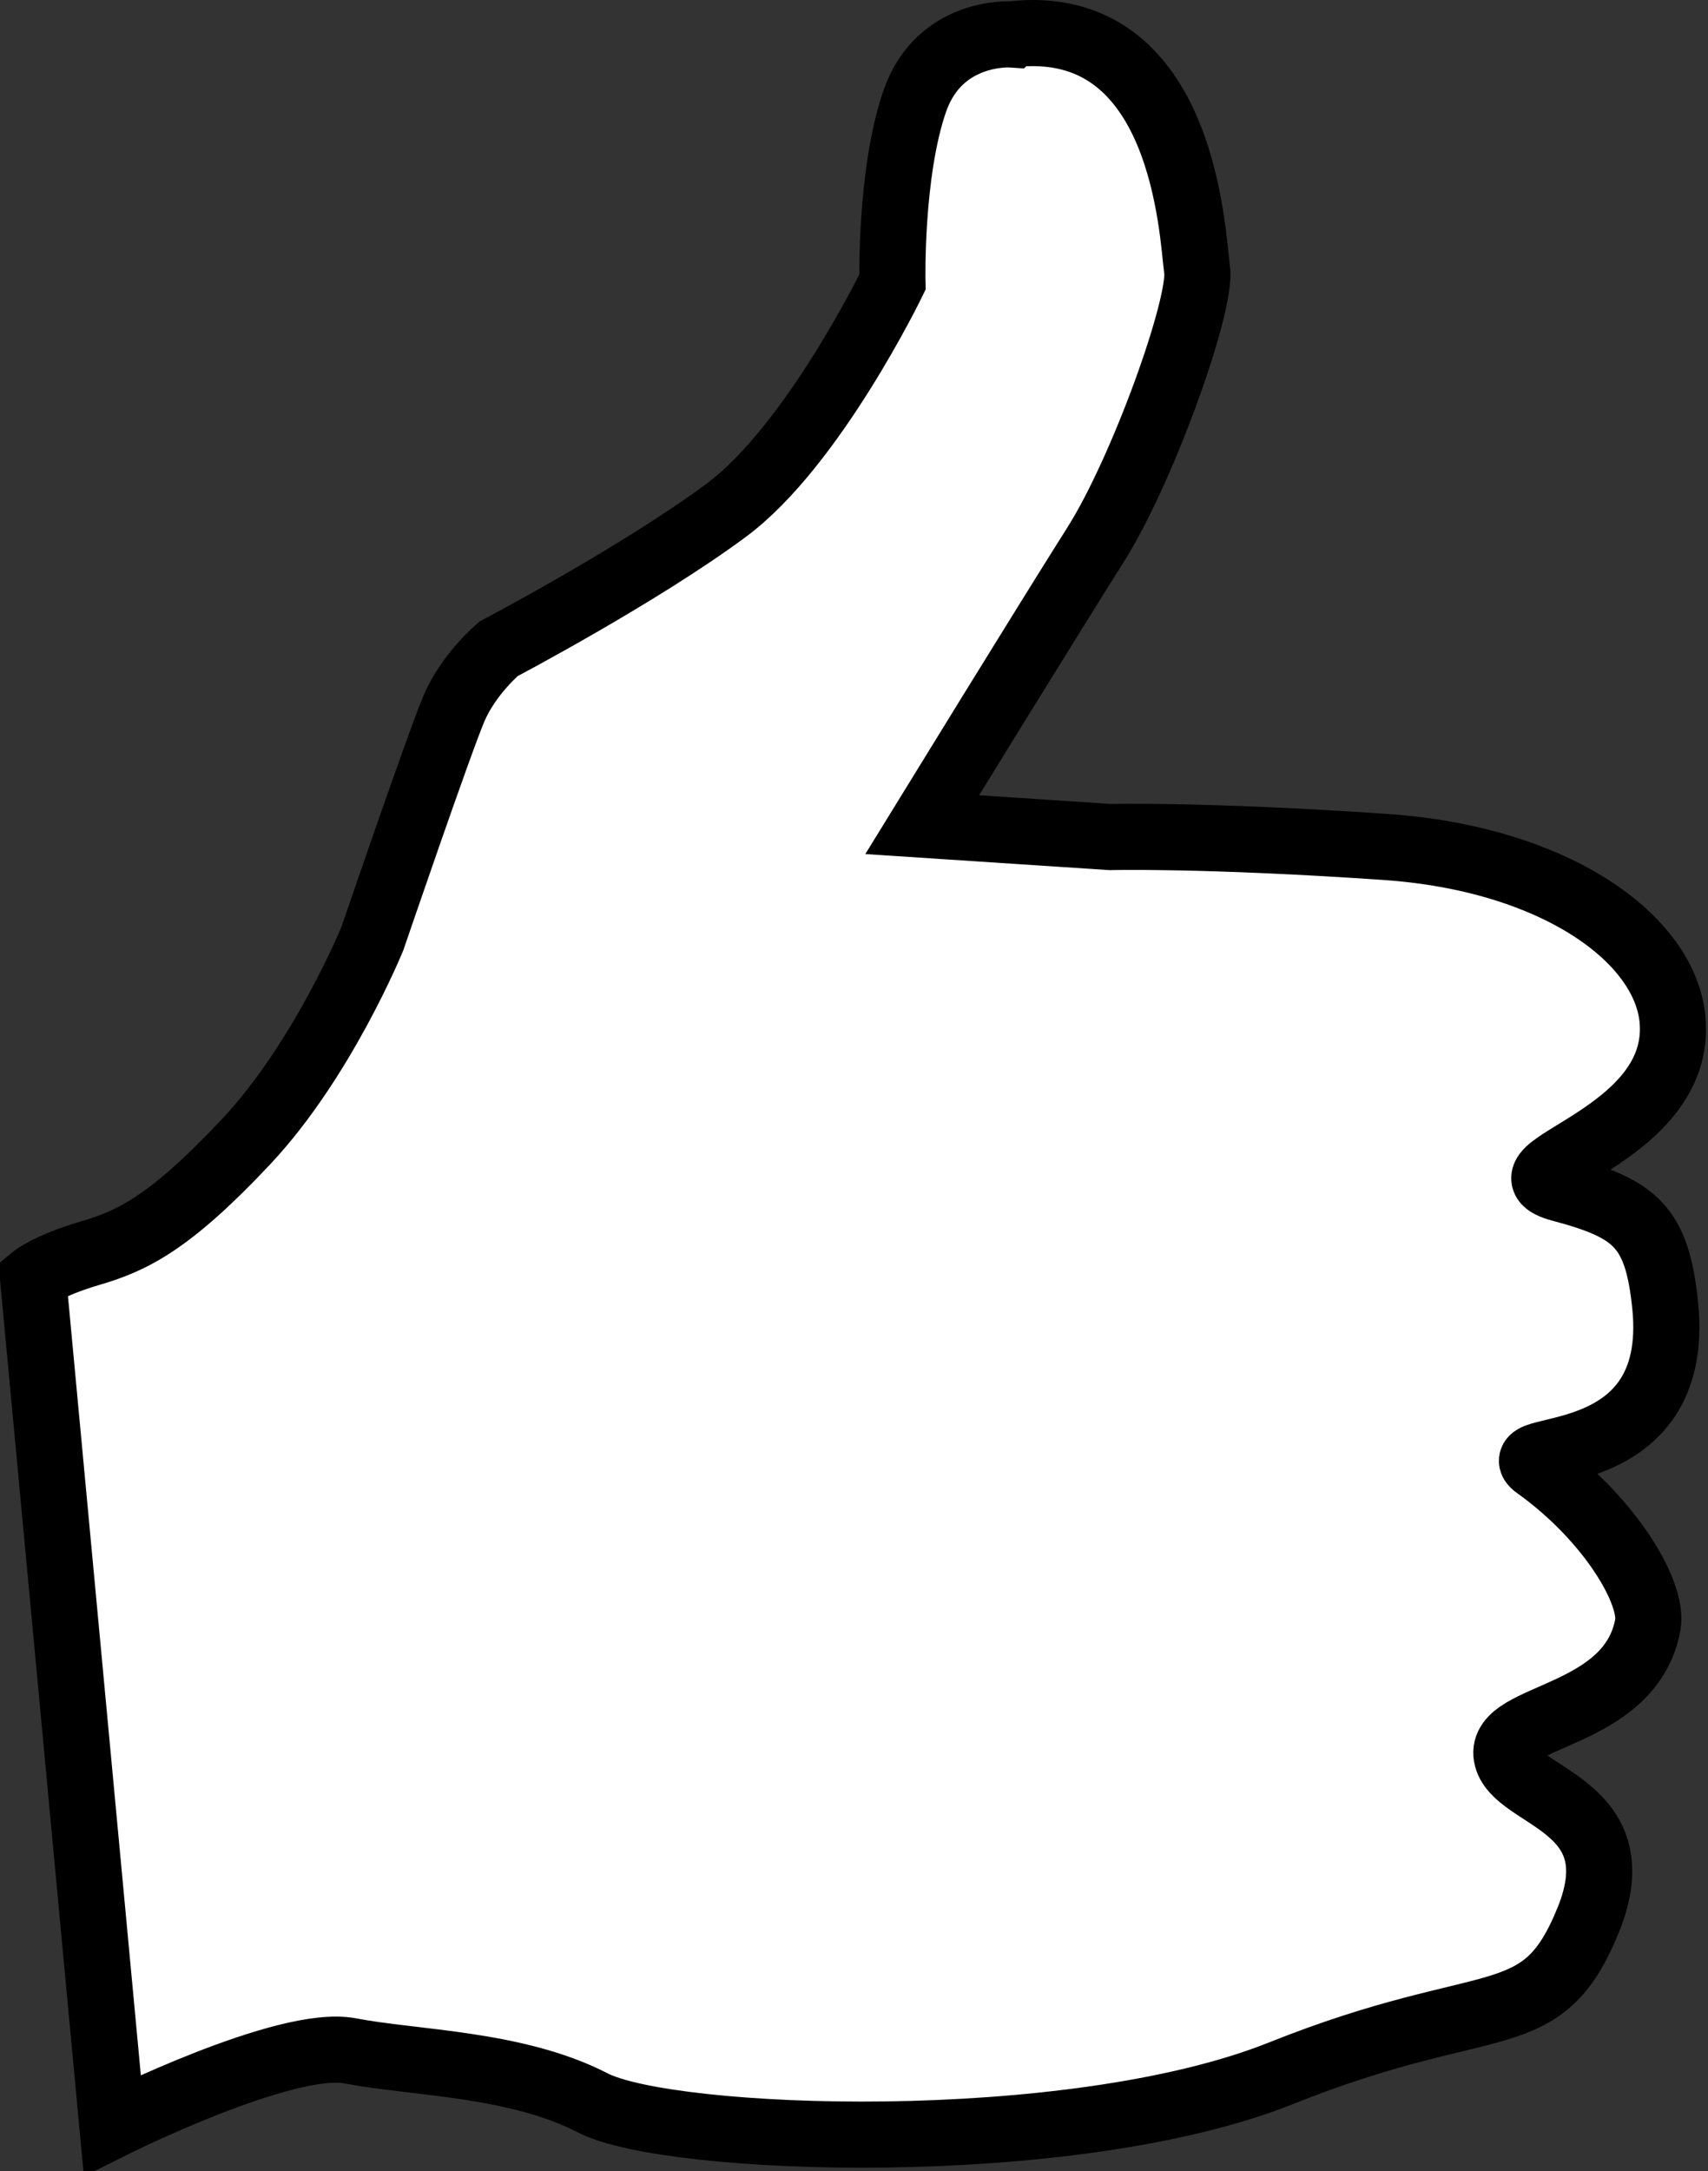 <svg width="155" height="197" xmlns="http://www.w3.org/2000/svg" xmlns:xlink="http://www.w3.org/1999/xlink">
 <rect width="100%" height="100%" fill="#333333" stroke="none"/>
 <defs>
  <radialGradient fx="0" fy="0" cx="0" cy="0" r="0.99" gradientUnits="userSpaceOnUse" gradientTransform="matrix(93.602, 0, 0, 93.602, 497.305, 74.175)" spreadMethod="pad" id="imagebot_48">
   <stop stop-color="rgb(255, 255, 255)" offset="0" id="imagebot_52"/>
   <stop stop-color="rgb(244, 229, 24)" offset="0.3" id="imagebot_51"/>
   <stop stop-color="rgb(249, 197, 17)" offset="0.59" id="imagebot_50"/>
   <stop stop-color="rgb(247, 146, 71)" offset="1" id="imagebot_49"/>
  </radialGradient>
  <radialGradient r="0.99" fy="0" fx="0" cy="0" cx="0" spreadMethod="pad" gradientTransform="matrix(93.602, 0, 0, 93.602, 497.305, 74.175)" gradientUnits="userSpaceOnUse" id="imagebot_43" xlink:href="#imagebot_48"/>
 </defs>
 <g>
  <title>Layer 1</title>
  <path id="imagebot_2" fill="#FFFFFF" d="M 91.775 3.123 S 85.257 2.675 83.009 9.192 S 80.989 25.599 80.989 25.599 S 73.798 40.433 65.931 46.277 S 45.254 58.862 45.254 58.862 S 42.558 61.11 41.208 64.257 C 39.859 67.403 33.792 85.159 33.792 85.159 S 29.296 96.173 22.329 103.589 C 15.361 111.006 11.99 112.58 8.169 113.703 C 4.349 114.826 3 115.951 3 115.951 L 10.192 192.817 S 25.924 184.951 31.768 186.074 S 46.827 187.197 53.794 190.794 C 60.761 194.391 97.171 195.737 116.275 188.097 S 139.875 184.726 144.145 174.162 S 137.4 163.148 136.727 159.328 S 147.965 155.957 149.539 147.416 C 150.068 144.543 146.101 137.799 139.426 133.032 C 136.279 130.784 152.686 133.706 151.113 118.423 C 150.379 111.279 148.415 109.658 141.673 107.86 C 134.932 106.062 152.687 103.365 151.787 92.576 C 151.176 85.24 141.239 77.908 125.716 76.844 C 109.31 75.721 100.769 75.946 100.769 75.946 L 83.688 74.822 S 95.151 56.168 99.42 49.425 C 103.69 42.683 109.083 27.624 108.634 24.478 C 108.194 21.32 107.514 1.316 91.784 3.114 L 91.775 3.123 z" stroke-miterlimit="10" stroke-width="6" stroke="#000000"/>
  <g transform="rotate(1.281 473.833 -29.987) matrix(1 0 0 1 448 -56)" id="imagebot_14">

   <g transform="matrix(0.287 0 0 0.287 0 0)" id="imagebot_4">
    <g id="imagebot_5" transform="translate(-474.286, -424.286)">
     <path fill="rgb(0, 0, 0)" fill-opacity="0.392" stroke-width="2.5" stroke-linecap="round" stroke-linejoin="round" stroke-miterlimit="4" id="imagebot_12" transform="matrix(1.077, 0, 0, 0.83, 232.841, 84.177)" d="M367.857,604.505A61.429,13.571 0 1 1 245,604.505A61.429,13.571 0 1 1 367.857,604.505z"/>
     <path fill="rgb(255, 255, 255)" stroke="rgb(0, 0, 0)" stroke-width="2.5" stroke-linecap="round" stroke-linejoin="round" stroke-miterlimit="4" id="imagebot_11" d="M637.5,514.236C637.5,560.389 600.106,589.36 561.071,589.36C522.037,589.36 491.071,569.421 491.071,523.267C491.071,477.114 522.751,439.657 561.786,439.657C600.82,439.657 637.5,468.083 637.5,514.236z"/>
     <path fill="rgb(255, 255, 255)" stroke="rgb(0, 0, 0)" stroke-width="2.5" stroke-linecap="round" stroke-linejoin="round" stroke-miterlimit="4" id="imagebot_10" d="M548.822,466.046C545.773,484.621 528.674,500.241 517.088,498.555C505.502,496.868 500.442,482.302 501.88,466.046C503.319,449.79 515.001,436.597 527.957,436.597C540.913,436.597 551.864,447.513 548.822,466.046z"/>
     <path fill="rgb(255, 255, 255)" stroke="rgb(0, 0, 0)" stroke-width="2.5" stroke-linecap="round" stroke-linejoin="round" stroke-miterlimit="4" id="imagebot_9" d="M552.897,462.299C555.469,482.928 571.244,496.704 584.451,494.831C597.657,492.959 609.111,477.644 605.367,460.156C601.768,443.35 593.45,435.326 578.649,433.164C564.546,431.104 550.33,441.715 552.897,462.299z"/>
     <path fill="rgb(0, 0, 0)" stroke-width="2.5" stroke-linecap="round" stroke-linejoin="round" stroke-miterlimit="4" id="imagebot_8" d="M594.133,546.447C595.034,572.358 582.082,581.651 560.199,581.651C529.507,581.651 515.748,572.358 514.847,546.447C513.946,520.537 526.489,499.509 548.372,499.509C570.255,499.509 593.231,520.537 594.133,546.447z"/>
     <path fill="none" stroke="rgb(0, 0, 0)" stroke-width="4.121" stroke-linecap="round" stroke-linejoin="round" stroke-miterlimit="4" id="imagebot_7" transform="matrix(0.578, 0, 0, 0.636, 369.348, -15.722)" d="M358.571,757.005A5.357,4.643 0 1 1 347.857,757.005A5.357,4.643 0 1 1 358.571,757.005z"/>
     <path fill="none" stroke="rgb(0, 0, 0)" stroke-width="4.121" stroke-linecap="round" stroke-linejoin="round" stroke-miterlimit="4" id="imagebot_6" transform="matrix(0.578, 0, 0, 0.636, 326.491, -14.651)" d="M358.571,757.005A5.357,4.643 0 1 1 347.857,757.005A5.357,4.643 0 1 1 358.571,757.005z"/>
    </g>
   </g>
  </g>
  <g transform="translate(250 -3) translate(238 -54)" id="imagebot_53">

   <g transform="matrix(0.315 0 0 0.315 -35.56 -50.741)" id="imagebot_18" label="Ebene 1">
    <g transform="matrix(1.25, 0, 0, -1.25, -135.357, 1007.18)" id="imagebot_46"/>
    <g transform="matrix(1.25, 0, 0, -1.25, -135.357, 1007.18)" id="imagebot_45"/>
    <path fill="rgb(255, 242, 0)" fill-rule="nonzero" stroke="rgb(35, 31, 32)" stroke-width="0.709" stroke-miterlimit="22.926" id="imagebot_44" d="M271.155,293.341C271.155,286.982 265.997,281.824 259.638,281.824C253.279,281.824 248.121,286.982 248.121,293.341C248.121,299.7 253.279,304.858 259.638,304.858C265.997,304.858 271.155,299.7 271.155,293.341zM266.549,293.341C266.549,297.157 263.454,300.252 259.638,300.252C255.823,300.252 252.728,297.157 252.728,293.341C252.728,289.526 255.823,286.431 259.638,286.431C263.454,286.431 266.549,289.526 266.549,293.341z"/>
    <g transform="matrix(1.25, 0, 0, -1.25, -452.5, 344.326)" id="imagebot_39">
     <g id="imagebot_40">
      <g id="imagebot_41">
       <path fill="url(#imagebot_43)" fill-rule="evenodd" id="imagebot_42" d="M518.834,105.064C544.677,105.064 565.635,84.106 565.635,58.263C565.635,32.42 544.677,11.463 518.834,11.463C492.991,11.463 472.033,32.42 472.033,58.263C472.033,84.106 492.991,105.064 518.834,105.064"/>
      </g>
     </g>
    </g>
    <path fill="none" stroke="rgb(35, 31, 32)" stroke-width="5" stroke-miterlimit="22.926" id="imagebot_38" d="M196.042,212.997C228.346,212.997 254.543,239.194 254.543,271.497C254.543,303.801 228.346,329.998 196.042,329.998C163.738,329.998 137.541,303.801 137.541,271.497C137.541,239.194 163.738,212.997 196.042,212.997z"/>
    <path fill="rgb(35, 31, 32)" fill-rule="evenodd" stroke="rgb(35, 31, 32)" stroke-width="0.709" stroke-miterlimit="22.926" id="imagebot_37" d="M215.753,243.307C220.599,243.307 224.528,247.237 224.528,252.082C224.528,256.928 220.599,260.858 215.753,260.858C210.907,260.858 206.978,256.928 206.978,252.082C206.978,247.237 210.907,243.307 215.753,243.307z"/>
    <path fill="rgb(35, 31, 32)" fill-rule="evenodd" stroke="rgb(35, 31, 32)" stroke-width="0.709" stroke-miterlimit="22.926" id="imagebot_36" d="M176.048,235.132C187.84,235.132 197.402,243.217 197.402,253.186C197.402,263.156 187.84,271.24 176.048,271.24C164.257,271.24 154.695,263.156 154.695,253.186C154.695,243.217 164.257,235.132 176.048,235.132z"/>
    <path fill="none" stroke="rgb(35, 31, 32)" stroke-width="3.75" stroke-miterlimit="22.926" id="imagebot_35" d="M169.887,304.652L213.923,292.2"/>
    <path fill="none" stroke="rgb(35, 31, 32)" stroke-width="5" stroke-miterlimit="22.926" id="imagebot_34" d="M185.243,245.093L218.238,217.078"/>
    <path fill="none" stroke="rgb(35, 31, 32)" stroke-width="5" stroke-miterlimit="22.926" id="imagebot_33" d="M162.208,261.279L140.418,280.579"/>
    <path fill="rgb(35, 31, 32)" fill-rule="evenodd" stroke="rgb(35, 31, 32)" stroke-width="0.709" stroke-miterlimit="22.926" id="imagebot_32" d="M194.892,161.402C175.535,161.402 159.837,174.211 159.837,190.006C159.837,205.801 175.535,218.611 194.892,218.611C214.25,218.611 229.948,205.801 229.948,190.006C229.948,174.211 214.25,161.402 194.892,161.402z"/>
    <path fill="rgb(35, 31, 32)" fill-rule="nonzero" stroke="rgb(35, 31, 32)" stroke-width="0.709" stroke-miterlimit="22.926" id="imagebot_31" d="M240.555,233.277L151.464,234.147L113.648,190.8L276.136,189.213L240.555,233.277L240.555,233.277z"/>
    <path fill="rgb(233, 233, 233)" fill-rule="nonzero" stroke="rgb(35, 31, 32)" stroke-width="0.27" stroke-miterlimit="22.926" id="imagebot_30" d="M178.544,218.981L211.694,207.296C211.533,206.219 211.567,205.568 211.769,205.098C211.999,204.564 212.405,204.298 212.968,203.947C213.3,203.739 213.67,203.733 214.025,203.863C214.321,203.972 214.608,204.182 214.847,204.449C215.08,204.709 215.271,205.029 215.382,205.362C215.553,205.872 215.545,206.423 215.241,206.878L215.241,206.879C214.675,207.729 214.394,208.358 214.289,208.621C214.445,208.79 214.974,209.109 216.583,208.573L216.583,208.572C217.152,208.382 217.571,208.443 217.853,208.673C218.068,208.848 218.189,209.11 218.226,209.426C218.258,209.701 218.225,210.024 218.136,210.366C217.84,211.492 216.898,212.886 215.632,213.449C213.475,214.407 213.016,212.414 212.918,211.518L179.768,223.203C179.93,224.28 179.896,224.93 179.693,225.401C179.464,225.935 179.058,226.2 178.495,226.552C178.162,226.76 177.792,226.766 177.437,226.636C177.141,226.527 176.855,226.317 176.616,226.05C176.383,225.79 176.192,225.47 176.08,225.137C175.909,224.627 175.917,224.076 176.221,223.621L176.221,223.62C176.788,222.77 177.068,222.141 177.174,221.878C177.018,221.709 176.489,221.39 174.879,221.927L174.879,221.927C174.311,222.117 173.892,222.056 173.609,221.826C173.395,221.651 173.274,221.389 173.237,221.074C173.204,220.798 173.237,220.475 173.327,220.133C173.622,219.007 174.565,217.613 175.831,217.05C177.988,216.092 178.446,218.085 178.544,218.981L178.544,218.981z"/>
    <path fill="rgb(233, 233, 233)" fill-rule="nonzero" stroke="rgb(35, 31, 32)" stroke-width="0.27" stroke-miterlimit="22.926" id="imagebot_29" d="M181.897,205.214L213.856,219.846C214.488,218.96 214.964,218.516 215.437,218.318C215.972,218.093 216.45,218.185 217.099,218.323C217.482,218.404 217.753,218.657 217.917,218.997C218.055,219.281 218.114,219.631 218.101,219.99C218.088,220.338 218.003,220.701 217.851,221.018C217.62,221.504 217.232,221.894 216.697,222.01L216.696,222.011C215.698,222.229 215.059,222.486 214.8,222.602C214.795,222.831 214.954,223.429 216.484,224.162L216.484,224.161C217.026,224.42 217.284,224.755 217.327,225.116C217.361,225.391 217.266,225.664 217.073,225.916C216.905,226.137 216.656,226.346 216.355,226.53C215.359,227.135 213.713,227.482 212.412,227.007C210.194,226.197 211.25,224.445 211.802,223.733L179.843,209.101C179.21,209.988 178.734,210.431 178.262,210.629C177.726,210.854 177.249,210.763 176.6,210.624C176.217,210.543 175.946,210.29 175.781,209.95C175.644,209.666 175.584,209.315 175.598,208.958C175.611,208.609 175.696,208.246 175.847,207.929C176.078,207.443 176.467,207.053 177.002,206.936L177.003,206.936C178.001,206.718 178.639,206.461 178.898,206.345C178.903,206.116 178.745,205.518 177.214,204.786L177.214,204.786C176.673,204.527 176.415,204.192 176.371,203.831C176.338,203.556 176.434,203.284 176.626,203.031C176.794,202.81 177.042,202.601 177.344,202.417C178.339,201.813 179.986,201.465 181.287,201.94C183.505,202.75 182.449,204.502 181.897,205.214z"/>
    <path fill="rgb(244, 244, 244)" fill-rule="evenodd" stroke="rgb(145, 143, 144)" stroke-width="0.709" stroke-miterlimit="22.926" id="imagebot_28" d="M203.752,215.214C203.777,215.575 203.79,215.941 203.79,216.312C203.79,221.884 200.894,226.403 197.322,226.403C193.75,226.403 190.853,221.884 190.853,216.312L190.854,216.076C188.043,213.935 186.195,210.32 186.195,206.221C186.195,199.649 190.946,194.319 196.803,194.319C202.662,194.319 207.412,199.649 207.412,206.221C207.412,209.812 205.994,213.032 203.752,215.214L203.752,215.214z"/>
    <path fill="none" stroke="rgb(145, 143, 144)" stroke-width="0.709" stroke-miterlimit="22.926" id="imagebot_27" d="M200.241,202.472C201.74,202.472 202.956,204.267 202.956,206.48C202.956,208.694 201.74,210.489 200.241,210.489C198.741,210.489 197.526,208.694 197.526,206.48C197.526,204.267 198.741,202.472 200.241,202.472z"/>
    <path fill="none" stroke="rgb(145, 143, 144)" stroke-width="0.709" stroke-miterlimit="22.926" id="imagebot_26" d="M193.084,202.214C194.583,202.214 195.799,204.009 195.799,206.222C195.799,208.435 194.583,210.23 193.084,210.23C191.584,210.23 190.369,208.435 190.369,206.222C190.369,204.009 191.584,202.214 193.084,202.214z"/>
    <path fill="none" stroke="rgb(145, 143, 144)" stroke-width="0.709" stroke-miterlimit="22.926" id="imagebot_25" d="M193.568,215.115L201.085,215.115"/>
    <path fill="none" stroke="rgb(145, 143, 144)" stroke-width="0.709" stroke-miterlimit="22.926" id="imagebot_24" d="M193.924,215.249L193.924,220.287"/>
    <path fill="none" stroke="rgb(145, 143, 144)" stroke-width="0.709" stroke-miterlimit="22.926" id="imagebot_23" d="M195.731,215.249L195.731,220.287"/>
    <path fill="none" stroke="rgb(145, 143, 144)" stroke-width="0.709" stroke-miterlimit="22.926" id="imagebot_22" d="M197.267,215.249L197.267,220.287"/>
    <path fill="none" stroke="rgb(145, 143, 144)" stroke-width="0.709" stroke-miterlimit="22.926" id="imagebot_21" d="M198.957,215.249L198.957,220.287"/>
    <path fill="none" stroke="rgb(145, 143, 144)" stroke-width="0.709" stroke-miterlimit="22.926" id="imagebot_20" d="M200.79,215.225L200.79,220.262"/>
    <path fill="none" stroke="rgb(145, 143, 144)" stroke-width="0.709" stroke-miterlimit="22.926" id="imagebot_19" d="M193.595,220.203L201.107,220.203"/>
   </g>
  </g>
  <g transform="translate(271 3) translate(220 -48)" id="imagebot_56">
   <title/>
   <circle transform="matrix(1.099 0 0 1.099 28.581 29.681)" id="imagebot_59" stroke-width="2" stroke="black" fill="#efff00" r="19" cy="0" cx="0"/>
   <circle transform="matrix(1.099 0 0 1.099 28.581 29.681)" id="imagebot_60" fill="black" r="2" cy="-5" cx="6"/>
   <circle transform="matrix(1.099 0 0 1.099 28.581 29.681)" id="imagebot_61" fill="black" r="2" cy="-5" cx="-6"/>
   <path transform="matrix(1.099 0 0 1.099 28.581 29.681)" id="imagebot_62" stroke-width="3" stroke="black" fill="none" d="M11.31,0A11.31,11.31 0 0 1 -11.31,0"/>
   <g id="imagebot_63" stroke-linejoin="round" stroke-width="2" stroke="black" transform="rotate(-3 11.406 24.932) matrix(1.099 0 0 1.099 12.653 35.257)">
    <path id="imagebot_64" d="M4.4,-12A3,3 0 0 1 4.4,-6L5,-6A2.9,2.9 0 0 1 5,-0.2L4.1,0A2.7,2.7 0 0 1 4.1,5.4L2.4,5.5A2.3,2.3 0 0 1 2.4,10.1L-6,11A3.4,3.4 0 0 1 -8.5,6A4,4 0 0 1 -9,0A4,4 0 0 1 -8.6,-6A4,4 0 0 1 -6.6,-12L4.4,-12zM-5,-12L-2,-16L-1.5,-19A3.5,7 0 1 1 4,-18L4.5,-12z" fill="#efff00"/>
    <path id="imagebot_65" d="M4.4,-6L-2.6,-6M4.1,0L-2.2,0M2.4,5.5L-2.3,5.7" stroke-linecap="round" fill="none"/>
   </g>
  </g>
 </g>
</svg>